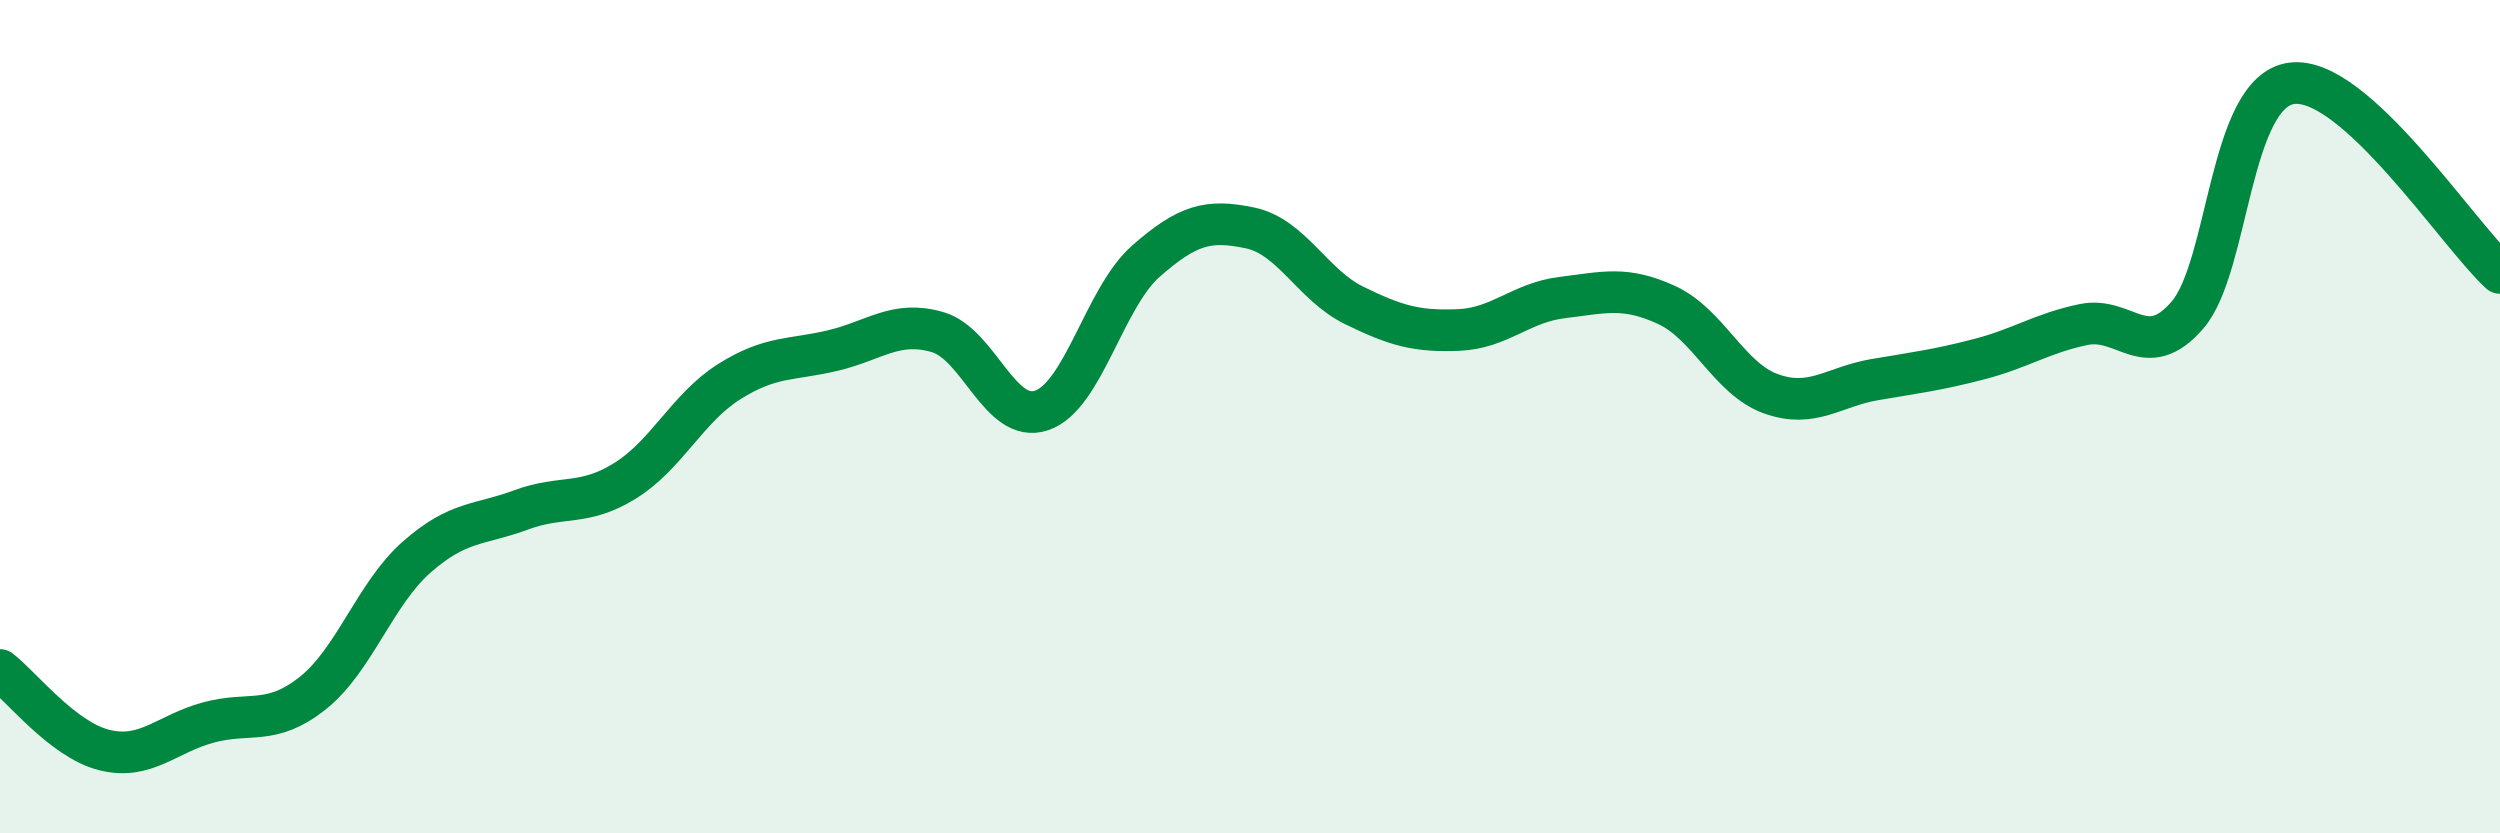 
    <svg width="60" height="20" viewBox="0 0 60 20" xmlns="http://www.w3.org/2000/svg">
      <path
        d="M 0,16.08 C 0.5,16.46 1.5,17.75 2.5,18 C 3.5,18.25 4,17.61 5,17.34 C 6,17.07 6.5,17.43 7.5,16.64 C 8.5,15.85 9,14.25 10,13.37 C 11,12.49 11.5,12.61 12.5,12.24 C 13.5,11.87 14,12.16 15,11.54 C 16,10.92 16.5,9.79 17.5,9.16 C 18.5,8.53 19,8.65 20,8.41 C 21,8.17 21.5,7.68 22.5,7.97 C 23.5,8.26 24,10.19 25,9.85 C 26,9.51 26.5,7.15 27.5,6.27 C 28.5,5.39 29,5.26 30,5.47 C 31,5.68 31.5,6.84 32.5,7.33 C 33.5,7.82 34,7.96 35,7.92 C 36,7.88 36.5,7.26 37.5,7.14 C 38.5,7.02 39,6.86 40,7.32 C 41,7.78 41.5,9.09 42.5,9.45 C 43.5,9.81 44,9.28 45,9.11 C 46,8.94 46.5,8.88 47.5,8.62 C 48.5,8.36 49,8 50,7.79 C 51,7.58 51.5,8.72 52.5,7.56 C 53.5,6.4 53.5,2.2 55,2 C 56.5,1.8 59,5.64 60,6.55L60 20L0 20Z"
        fill="#008740"
        opacity="0.1"
        stroke-linecap="round"
        stroke-linejoin="round"
      />
      <path
        d="M 0,16.08 C 0.5,16.46 1.5,17.75 2.5,18 C 3.5,18.25 4,17.61 5,17.34 C 6,17.07 6.5,17.43 7.5,16.64 C 8.5,15.85 9,14.25 10,13.37 C 11,12.49 11.5,12.61 12.5,12.24 C 13.5,11.87 14,12.16 15,11.54 C 16,10.92 16.5,9.79 17.5,9.16 C 18.5,8.53 19,8.65 20,8.41 C 21,8.17 21.5,7.68 22.5,7.97 C 23.5,8.26 24,10.19 25,9.85 C 26,9.51 26.5,7.15 27.5,6.27 C 28.5,5.39 29,5.26 30,5.47 C 31,5.68 31.5,6.84 32.5,7.33 C 33.5,7.82 34,7.96 35,7.92 C 36,7.88 36.5,7.26 37.5,7.14 C 38.5,7.02 39,6.86 40,7.32 C 41,7.78 41.5,9.09 42.5,9.45 C 43.5,9.81 44,9.28 45,9.11 C 46,8.94 46.5,8.88 47.5,8.62 C 48.5,8.36 49,8 50,7.79 C 51,7.58 51.5,8.72 52.5,7.56 C 53.5,6.4 53.5,2.2 55,2 C 56.5,1.8 59,5.64 60,6.55"
        stroke="#008740"
        stroke-width="1"
        fill="none"
        stroke-linecap="round"
        stroke-linejoin="round"
      />
    </svg>
  